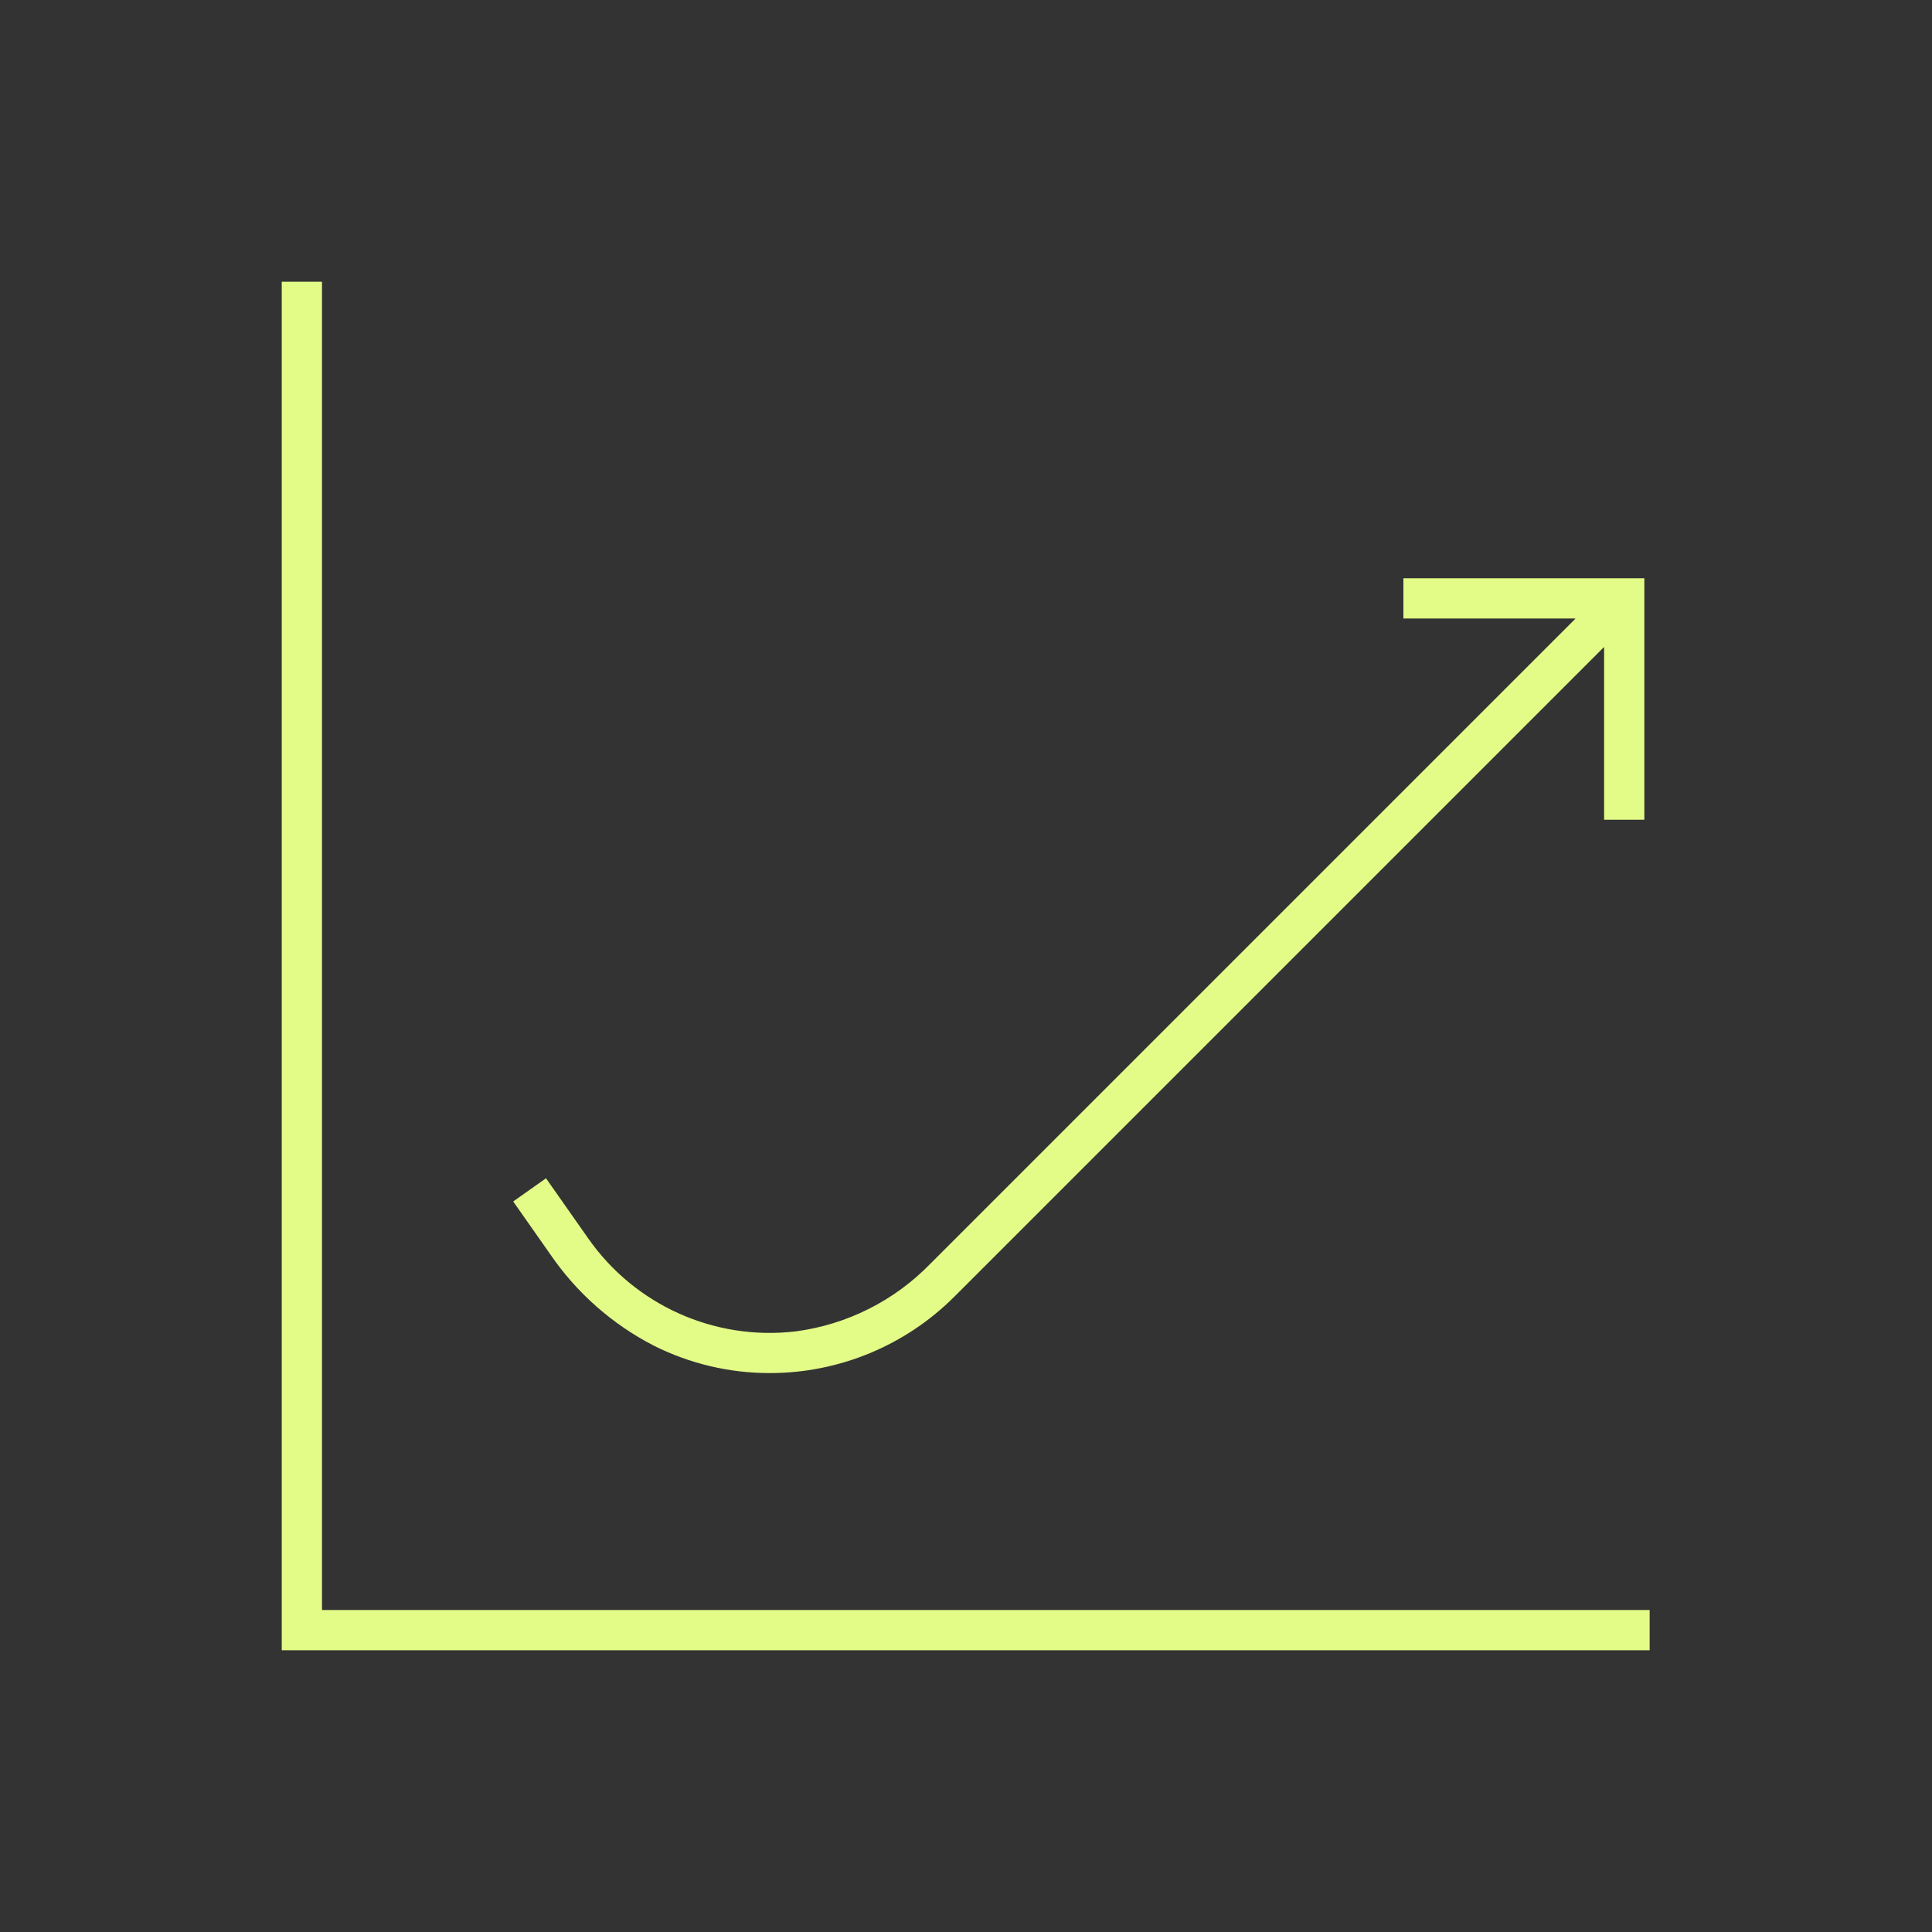 <?xml version="1.0" encoding="UTF-8"?> <svg xmlns="http://www.w3.org/2000/svg" xmlns:xlink="http://www.w3.org/1999/xlink" width="480" height="480" xml:space="preserve" overflow="hidden"><rect width="100%" height="100%" fill="#333333" stroke="none"/><g><path d="M162.435 334.325C171.374 338.812 181.238 341.146 191.24 341.14 208.468 341.146 224.991 334.295 237.16 322.1L398.45 160.81C398.47 160.79 398.502 160.791 398.521 160.811 398.53 160.82 398.535 160.832 398.535 160.845L398.535 203.665 408.535 203.665 408.535 143.665 348.67 143.665 348.67 153.665 391.33 153.665C391.357 153.665 391.38 153.688 391.38 153.715 391.379 153.729 391.374 153.741 391.365 153.75L231.175 313.94C222.215 323.182 210.389 329.12 197.625 330.785 177.546 333.141 157.793 324.292 146.185 307.74L135.655 292.74 127.5 298.5 136.675 311.57C143.235 321.18 152.089 329.001 162.435 334.325Z" fill="#E3FB87"></path><path d="M80 70 70 70 70 410 409.85 410 409.85 400 80 400 80 70Z" fill="#E3FB87"></path></g></svg> 